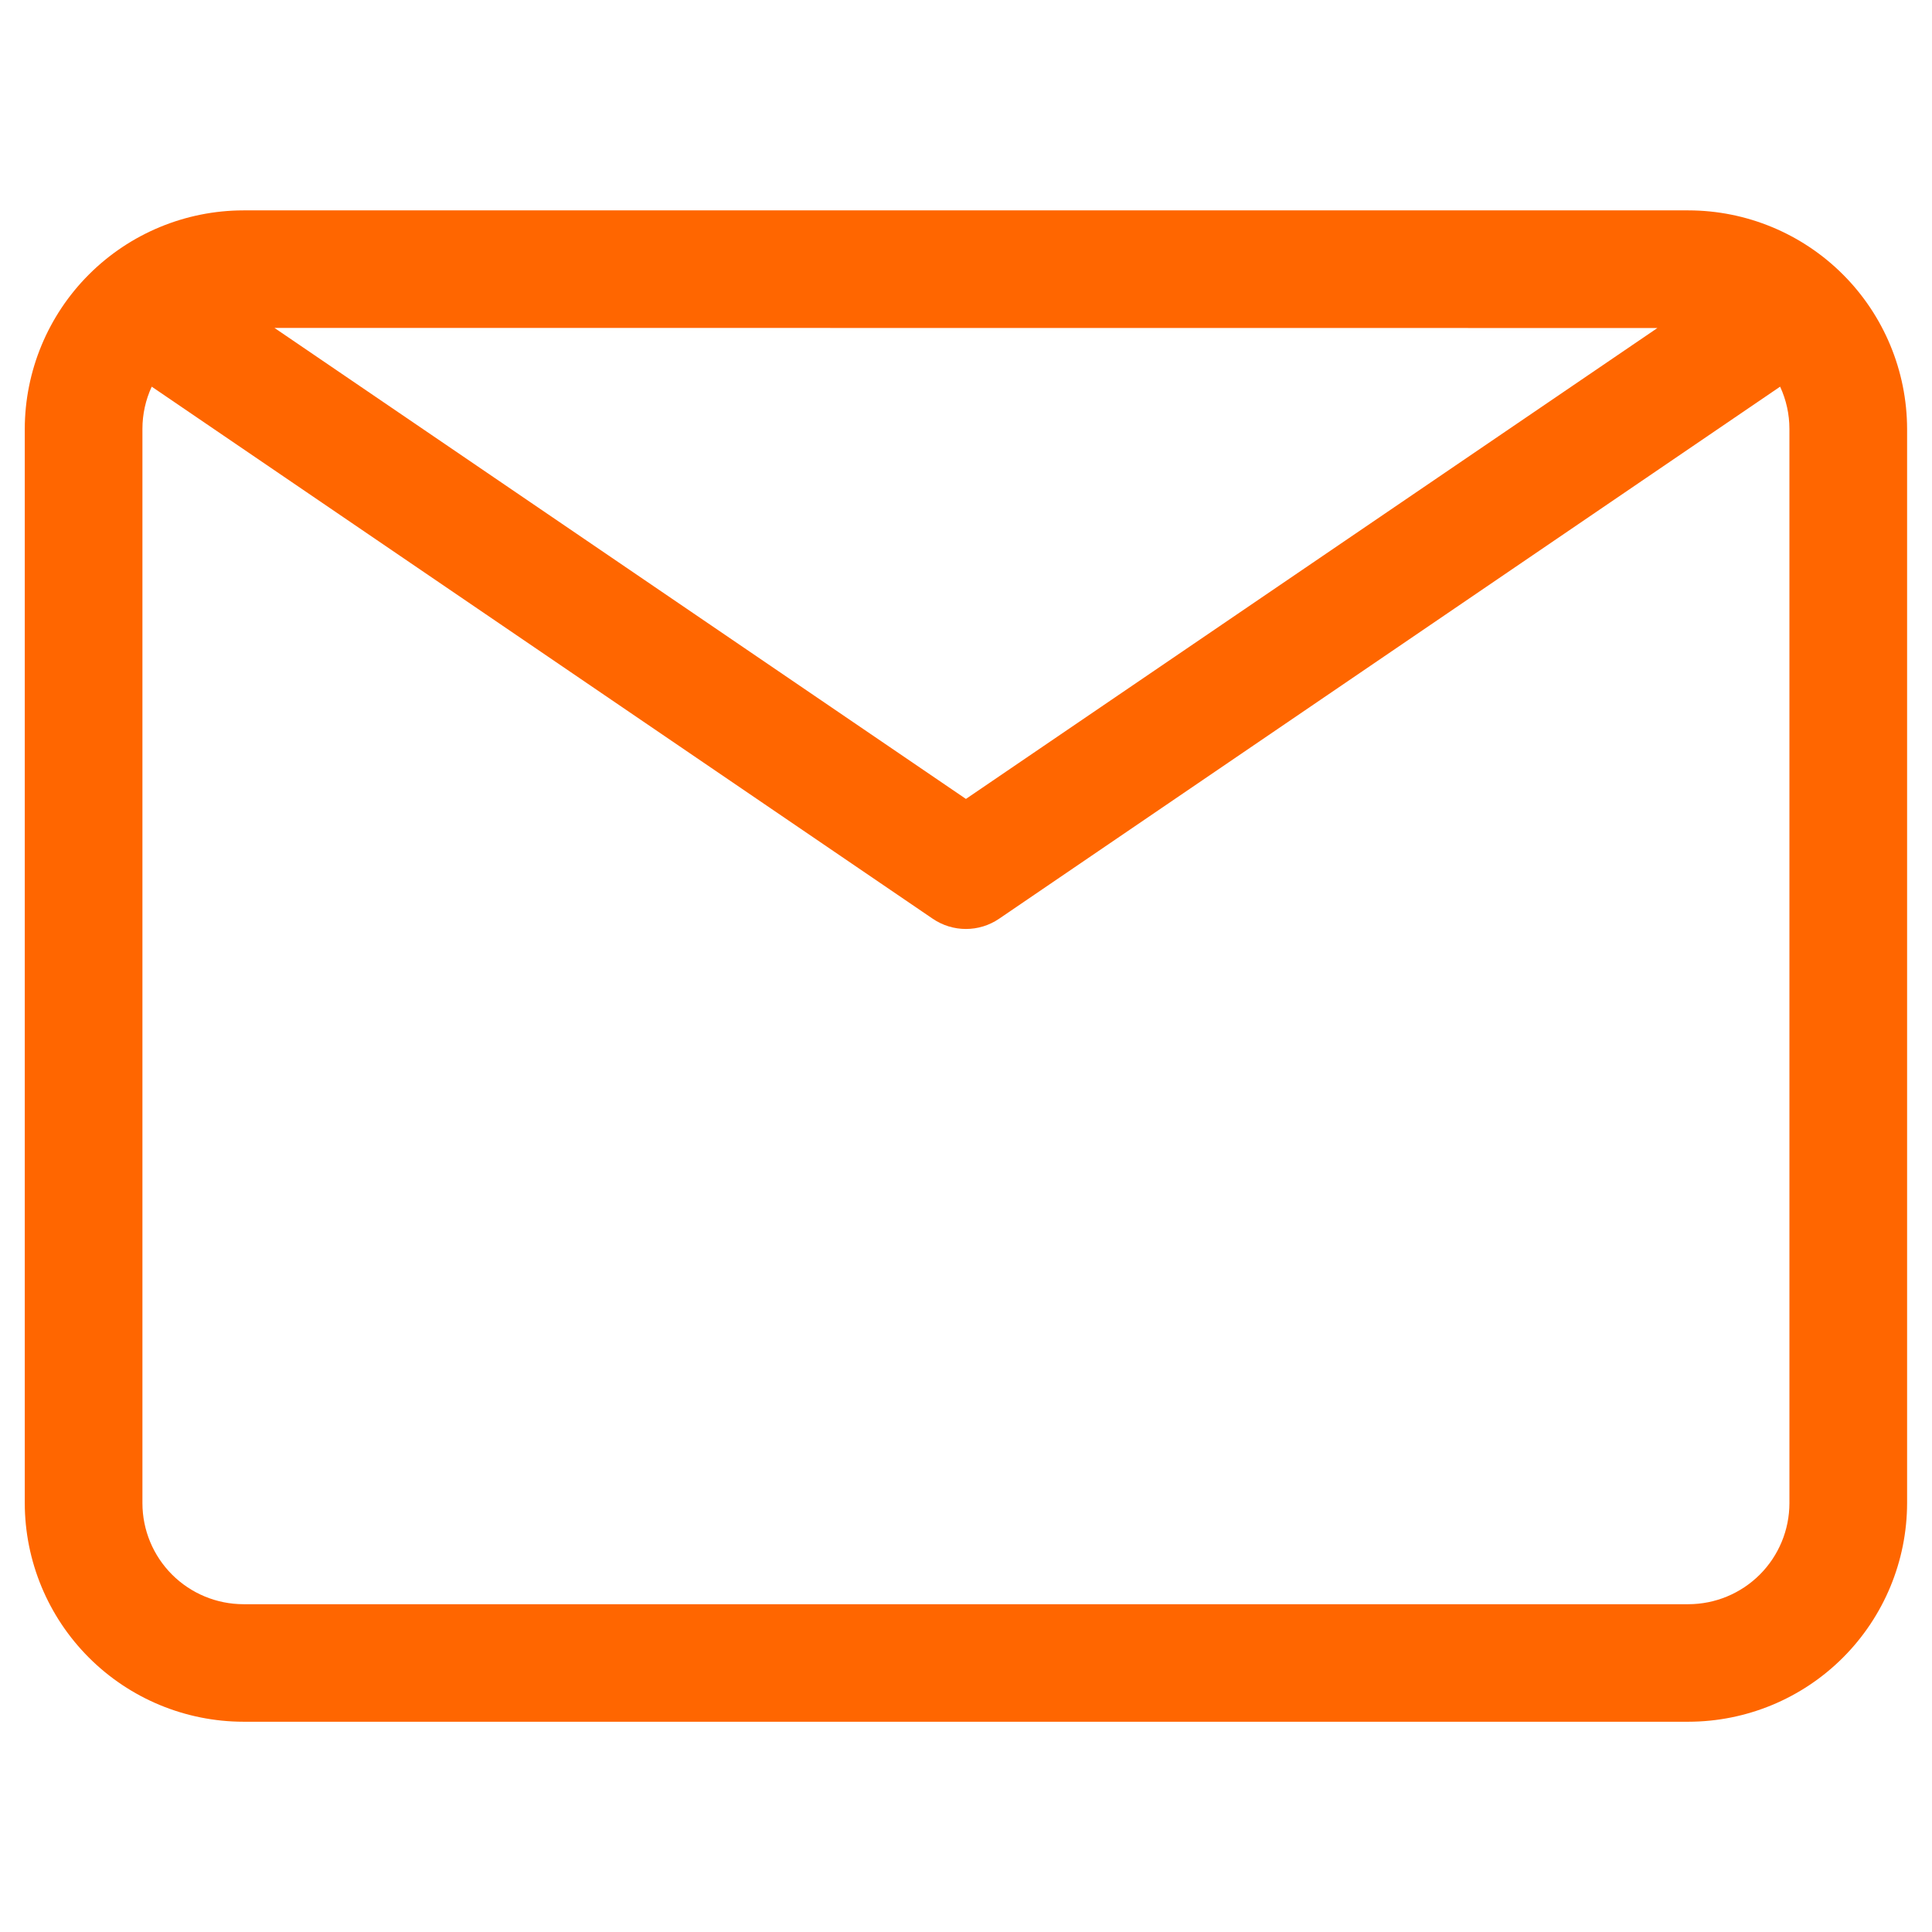 <?xml version="1.0" encoding="UTF-8"?>
<svg width="1200pt" height="1200pt" version="1.1" viewBox="0 0 1200 1200" xmlns="http://www.w3.org/2000/svg">
 <path d="m1048.7 130.67h-897.49c-35.996 0.043-70.504 14.359-95.965 39.805-25.461 25.445-39.797 59.945-39.863 95.941v667.17c0.051 36.008 14.375 70.527 39.84 95.984 25.461 25.461 59.98 39.785 95.988 39.828h897.49c36.008-0.043 70.527-14.367 95.988-39.828 25.465-25.457 39.789-59.977 39.84-95.984v-667.17c-0.066-35.996-14.402-70.496-39.863-95.941-25.461-25.445-59.969-39.762-95.965-39.805zm-19.254 73.066-429.49 292.49-429.49-292.56zm82 729.92v-0.004c-0.016 16.637-6.633 32.586-18.395 44.352-11.766 11.762-27.715 18.379-44.352 18.395h-897.49c-16.637-0.016-32.586-6.633-44.352-18.395-11.762-11.766-18.379-27.715-18.395-44.352v-667.24c-0.004-9.066 1.965-18.027 5.773-26.254l485.14 330.51c6.07 4.125 13.238 6.332 20.574 6.332s14.504-2.207 20.574-6.332l485.14-330.51c3.809 8.227 5.781 17.188 5.773 26.254z" fill="#f60"/>
</svg>

